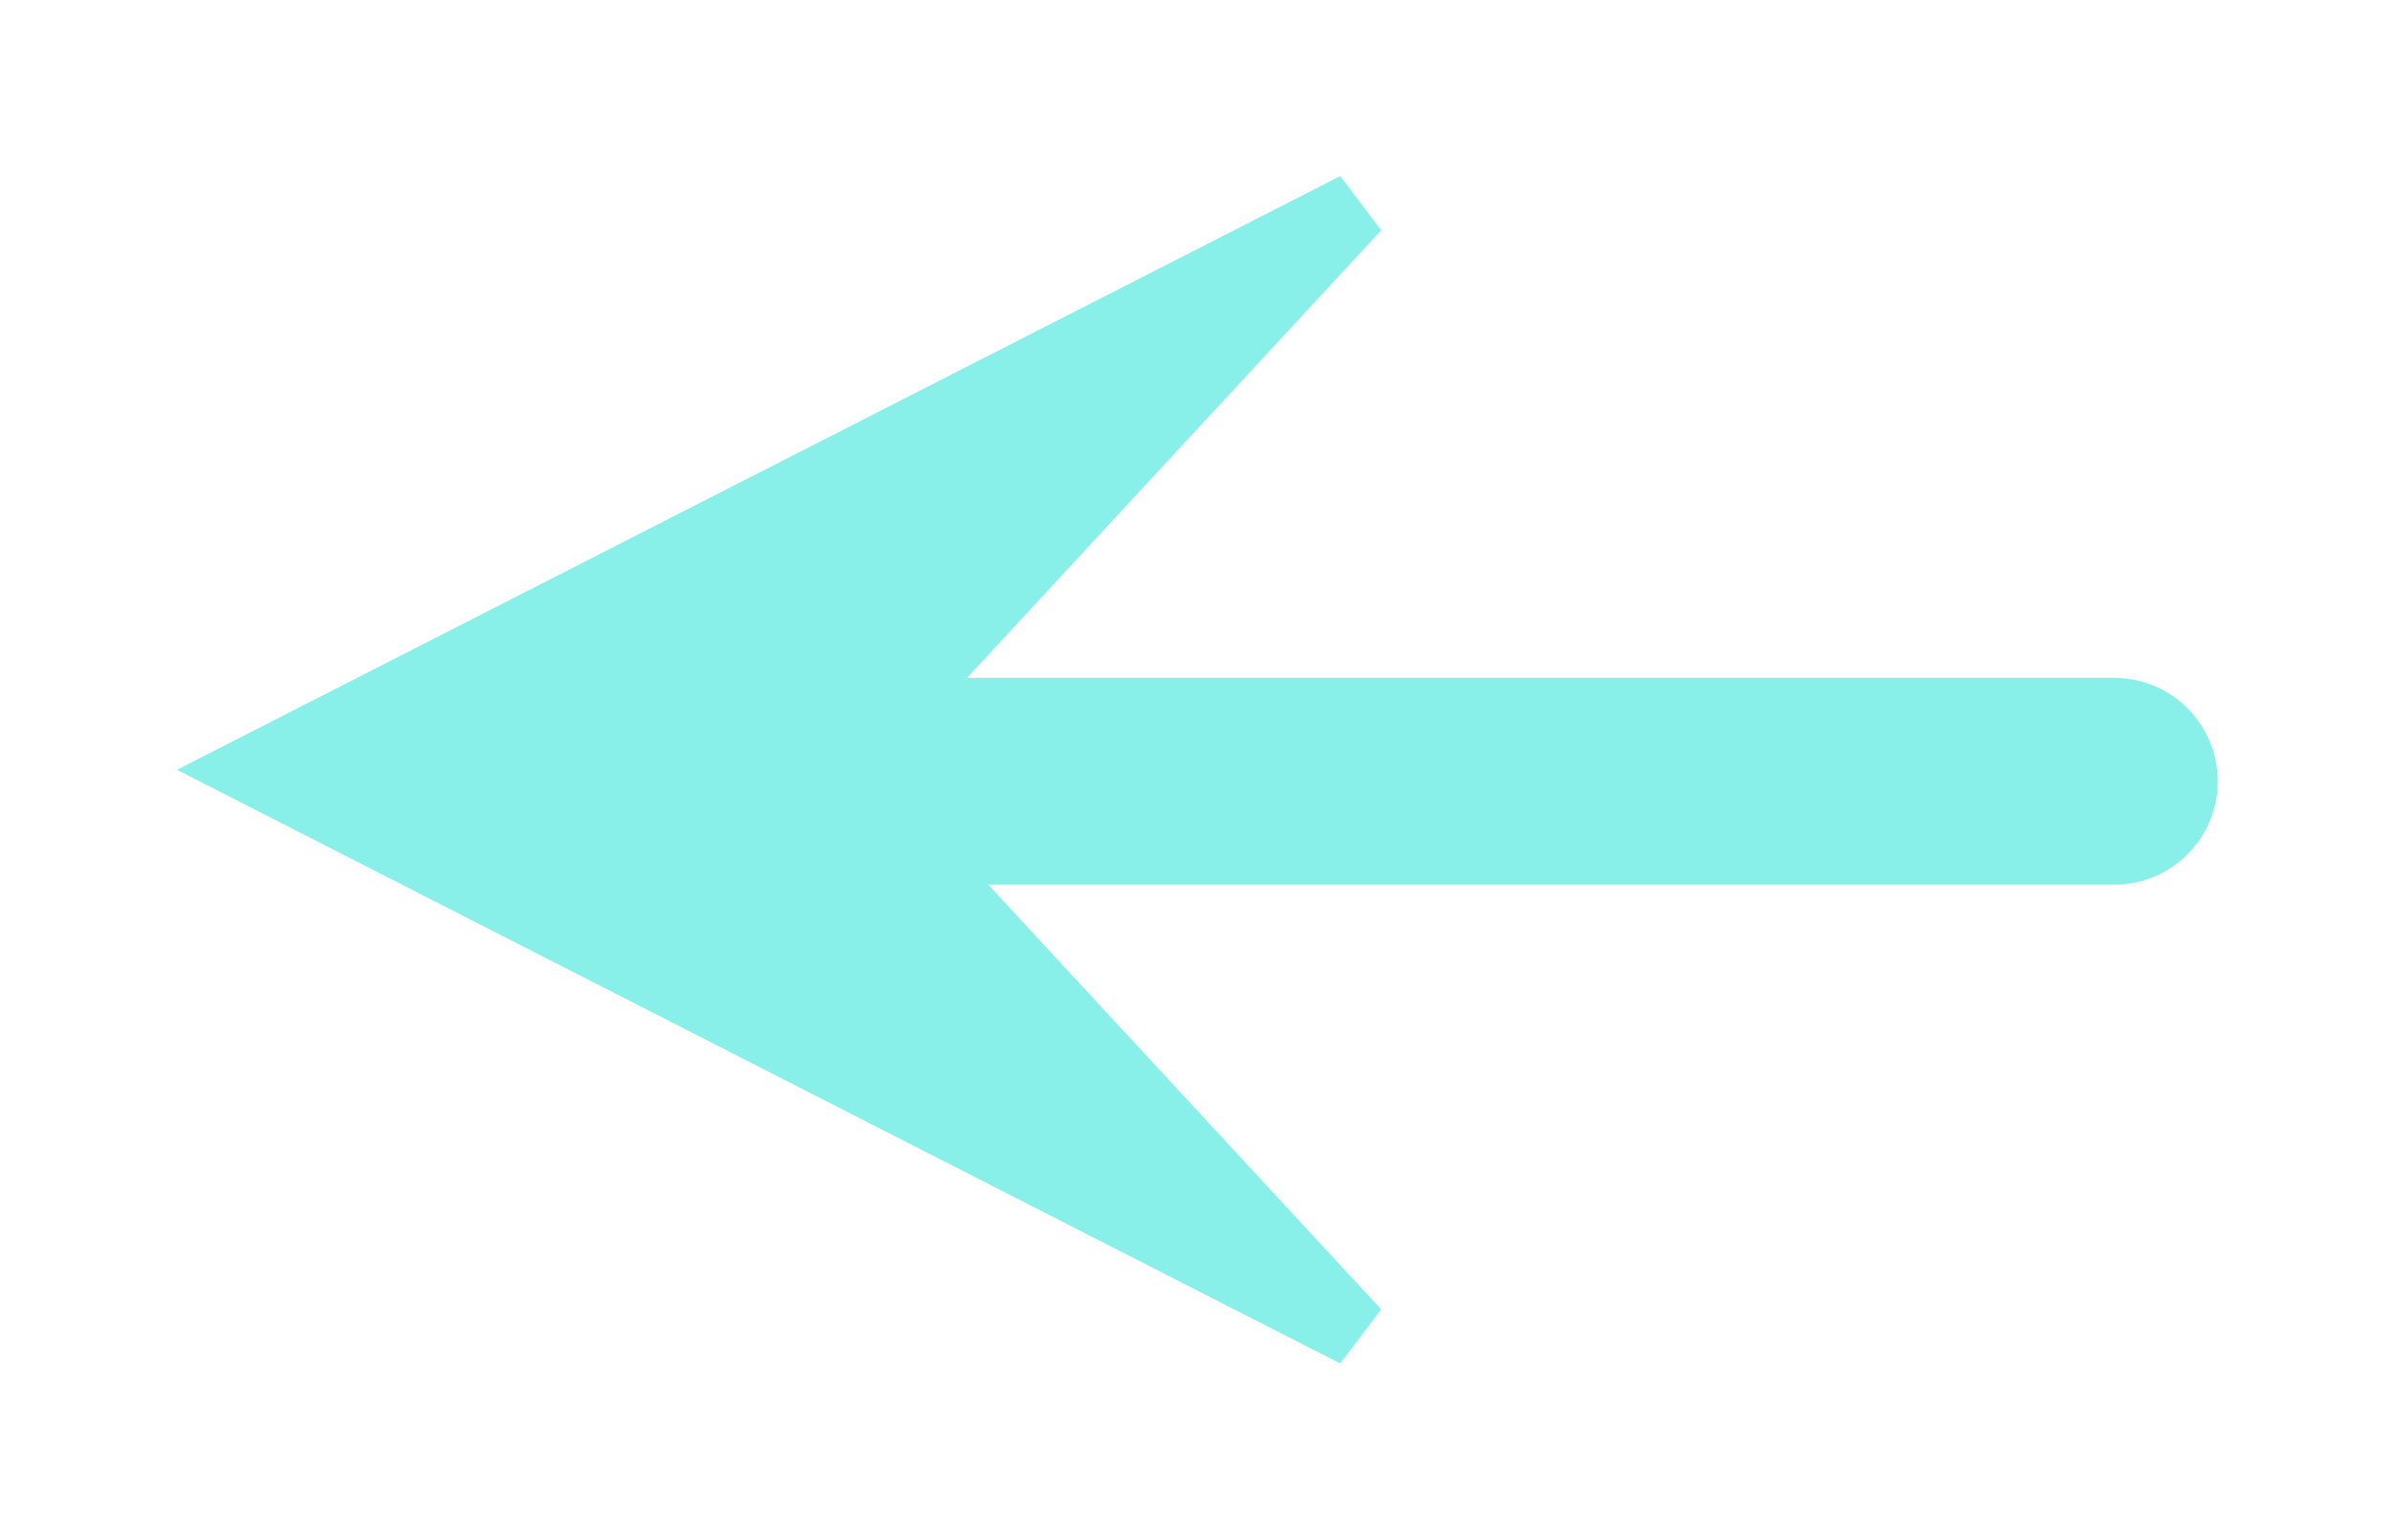 <svg width="104" height="67" viewBox="0 0 104 67" fill="none" xmlns="http://www.w3.org/2000/svg">
<g filter="url(#filter0_d_2477_1491)">
<path d="M59 2L36.333 26.5L59 51L11 26.5L59 2Z" fill="#88EFE9" stroke="#88EFE9" stroke-width="3"/>
<path d="M92 31.5C94.485 31.5 96.5 29.485 96.5 27C96.5 24.515 94.485 22.5 92 22.5L92 31.5ZM31 31.5L92 31.5L92 22.5L31 22.5L31 31.5Z" fill="#88EFE9"/>
</g>
<defs>
<filter id="filter0_d_2477_1491" x="0.701" y="0.664" width="102.799" height="65.672" filterUnits="userSpaceOnUse" color-interpolation-filters="sRGB">
<feFlood flood-opacity="0" result="BackgroundImageFix"/>
<feColorMatrix in="SourceAlpha" type="matrix" values="0 0 0 0 0 0 0 0 0 0 0 0 0 0 0 0 0 0 127 0" result="hardAlpha"/>
<feOffset dy="7"/>
<feGaussianBlur stdDeviation="3.5"/>
<feComposite in2="hardAlpha" operator="out"/>
<feColorMatrix type="matrix" values="0 0 0 0 0 0 0 0 0 0 0 0 0 0 0 0 0 0 0.7 0"/>
<feBlend mode="normal" in2="BackgroundImageFix" result="effect1_dropShadow_2477_1491"/>
<feBlend mode="normal" in="SourceGraphic" in2="effect1_dropShadow_2477_1491" result="shape"/>
</filter>
</defs>
</svg>
